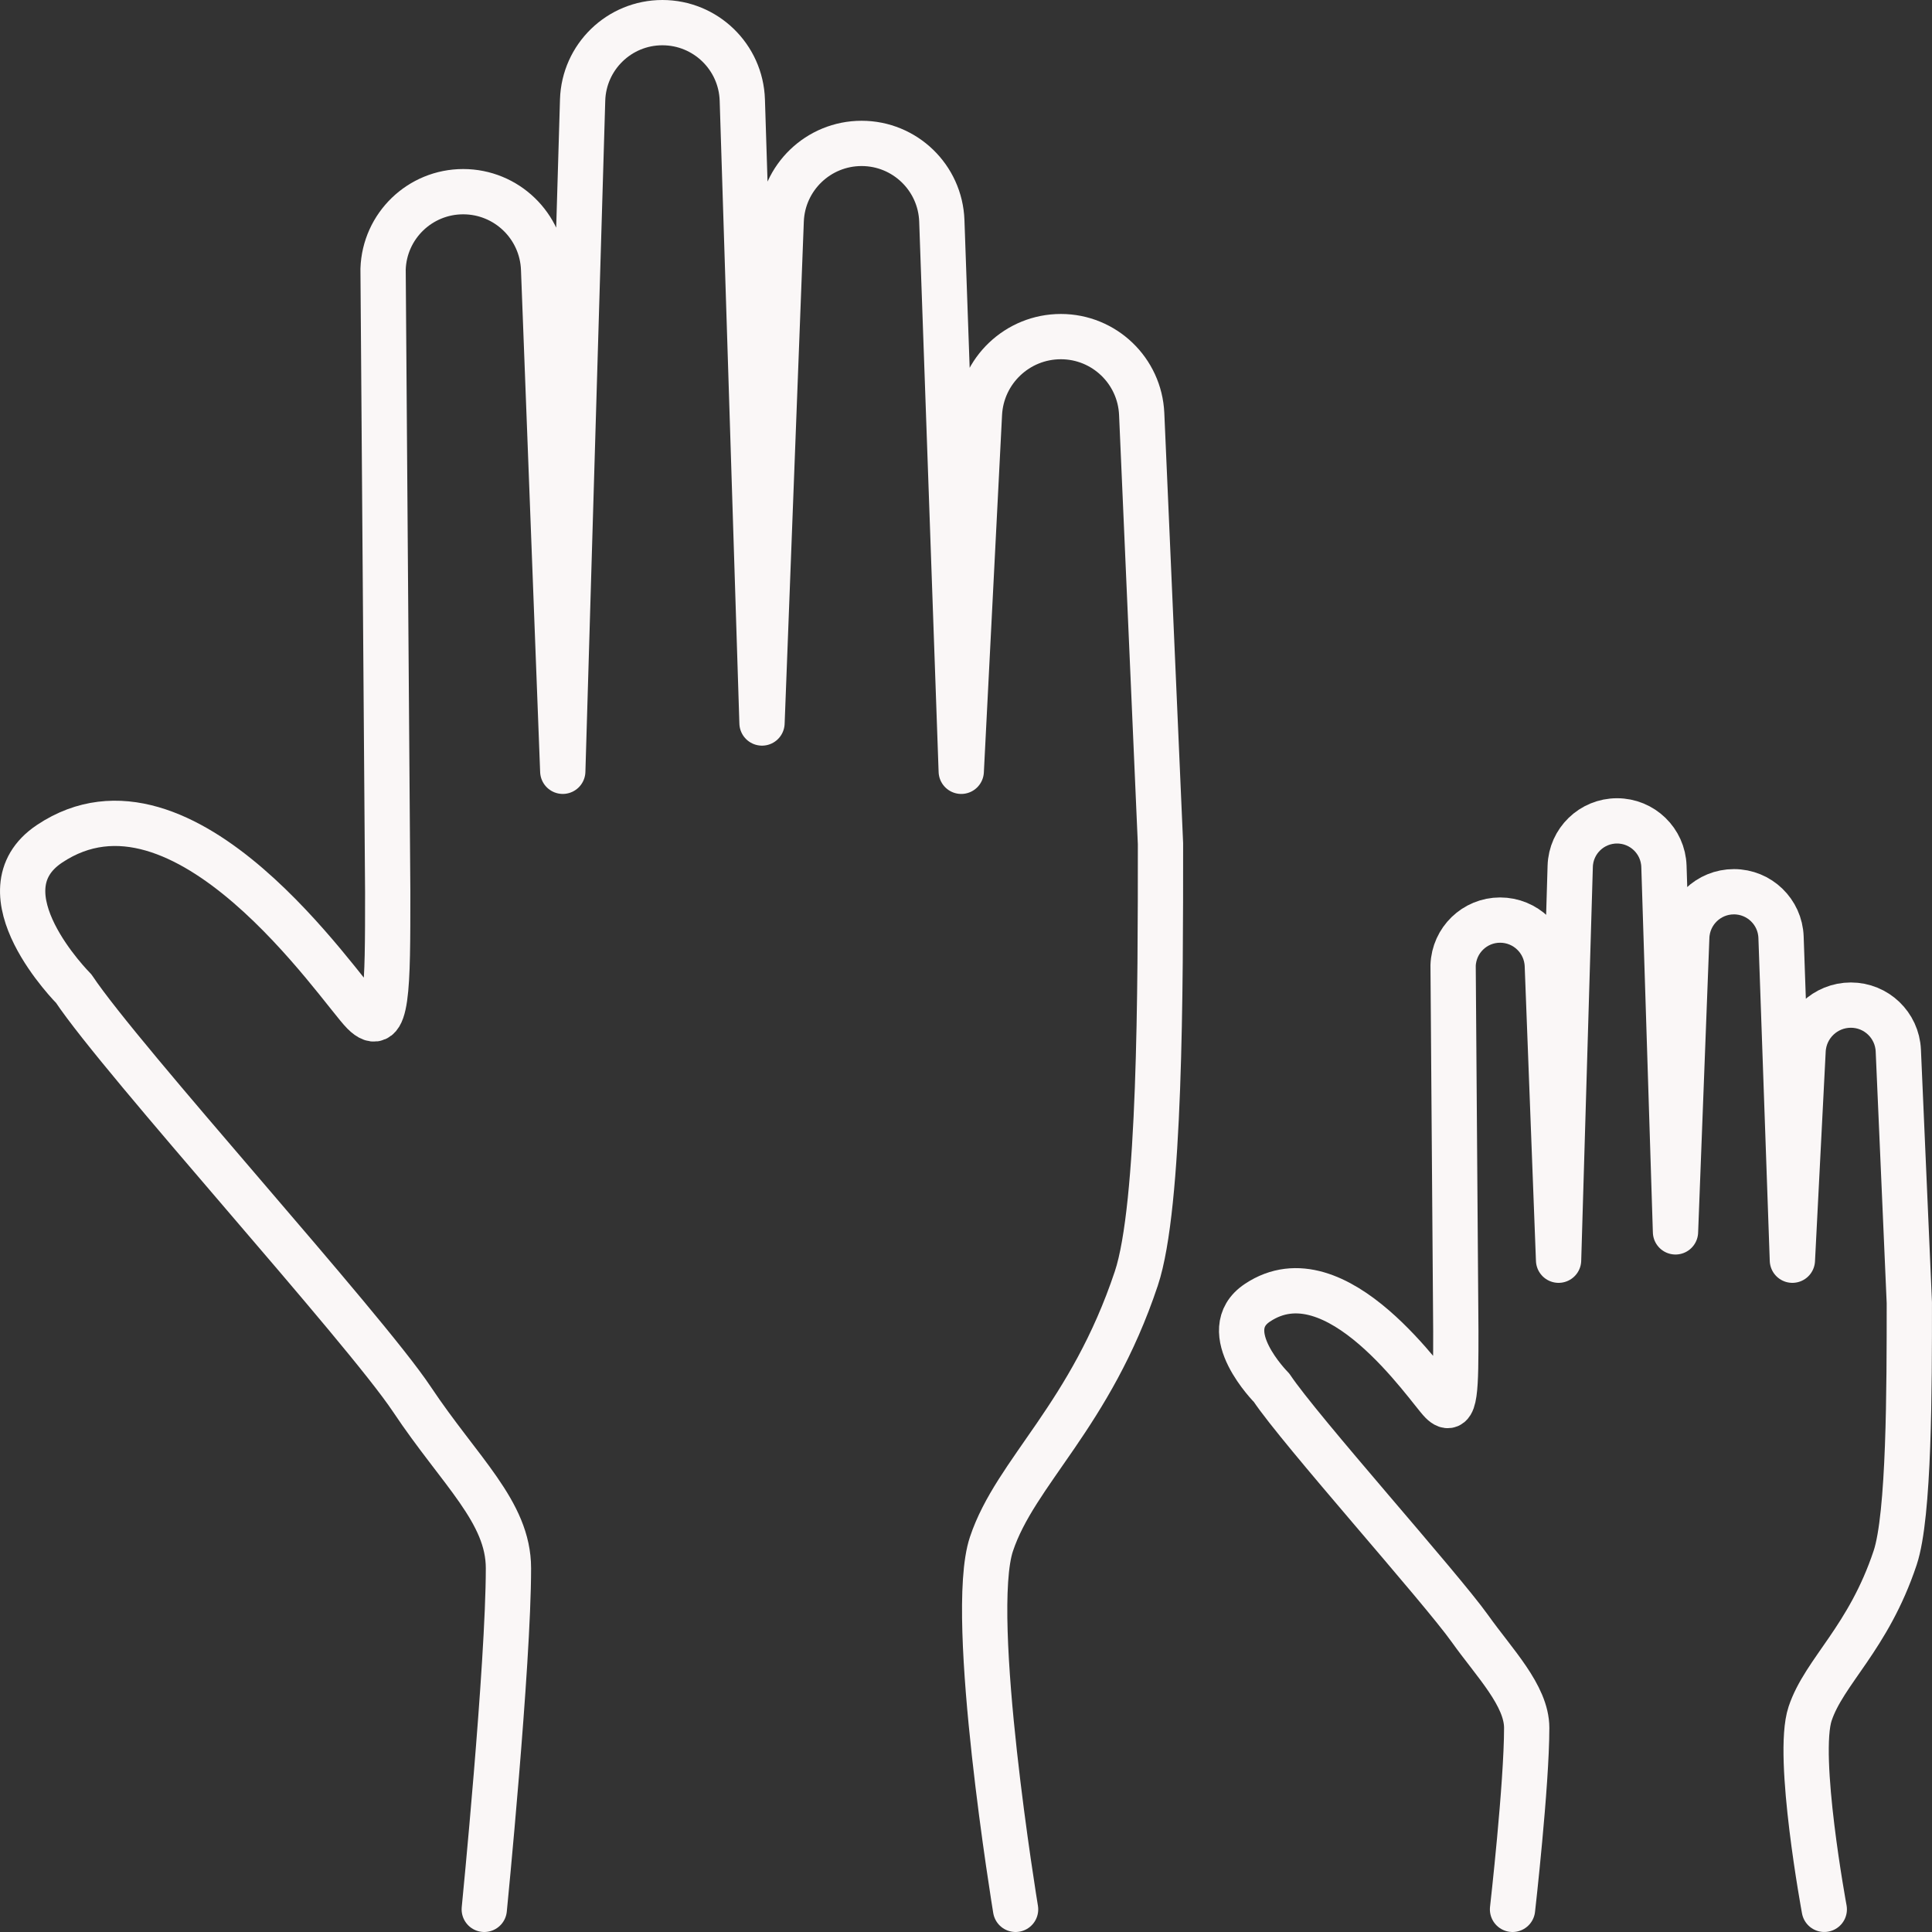 <?xml version="1.0" encoding="utf-8"?>
<!-- Generator: Adobe Illustrator 13.0.0, SVG Export Plug-In . SVG Version: 6.00 Build 14948)  -->
<!DOCTYPE svg PUBLIC "-//W3C//DTD SVG 1.1//EN" "http://www.w3.org/Graphics/SVG/1.1/DTD/svg11.dtd">
<svg version="1.1" id="Layer_1" xmlns="http://www.w3.org/2000/svg" xmlns:xlink="http://www.w3.org/1999/xlink" x="0px" y="0px"
	 width="128px" height="128px" viewBox="0 0 128 128" enable-background="new 0 0 128 128" xml:space="preserve">
<rect x="0" y="0" width="128" height="128" fill="#333333" stroke="none"/>
<g>
	<path fill="none" stroke="#faf7f7" stroke-width="3" stroke-linecap="round" stroke-linejoin="round" d="M32.084,126.5
		c0,0,1.602-16.2,1.602-22.6c0-3.733-3.201-6.4-6.4-11.2c-3.201-4.8-19.201-22.4-22.4-27.2c0,0-6.4-6.4-1.6-9.6
		c8.932-5.953,19.199,9.6,20.799,11.199c1.602,1.601,1.602-1.6,1.602-8l-0.307-41.27c0.096-2.861,2.443-5.13,5.307-5.13
		c2.865,0,5.219,2.266,5.328,5.128L37.285,51.1L38.6,6.631C38.686,3.773,41.025,1.5,43.885,1.5s5.205,2.271,5.295,5.131l1.305,41.27
		l1.271-33.272c0.109-2.862,2.463-5.128,5.328-5.128c2.863,0,5.213,2.269,5.314,5.13l1.287,36.47l1.205-23.673
		c0.146-2.872,2.52-5.127,5.395-5.127c2.869,0,5.23,2.261,5.355,5.128L76.885,55.9c0,9.6,0,24-1.6,28.8
		c-3.037,9.106-8,12.8-9.6,17.6c-1.602,4.8,1.6,24.2,1.6,24.2"/>
	<path fill="none" stroke="#faf7f7" stroke-width="3" stroke-linecap="round" stroke-linejoin="round" d="M100.209,126.5
		c0,0,0.939-8.267,0.939-12.022c0-2.144-2.148-4.311-3.756-6.573c-1.963-2.76-11.268-13.145-13.145-15.962
		c0,0-3.756-3.756-0.939-5.633c5.24-3.494,11.268,5.633,12.205,6.571c0.939,0.939,0.939-0.938,0.939-4.694l-0.18-24.218
		c0.057-1.68,1.434-3.011,3.113-3.011c1.684,0,3.064,1.329,3.129,3.009l0.746,19.525l0.771-26.096
		c0.049-1.677,1.424-3.011,3.102-3.011s3.053,1.333,3.107,3.011l0.766,24.219l0.746-19.525c0.063-1.68,1.443-3.01,3.125-3.01
		s3.061,1.332,3.121,3.01l0.752,21.402l0.709-13.892c0.086-1.686,1.479-3.009,3.166-3.009c1.684,0,3.068,1.326,3.143,3.01
		l0.73,16.708c0,5.633,0,14.084-0.939,16.9c-1.781,5.344-4.695,7.512-5.635,10.328s0.939,12.962,0.939,12.962"/>
</g>
</svg>
